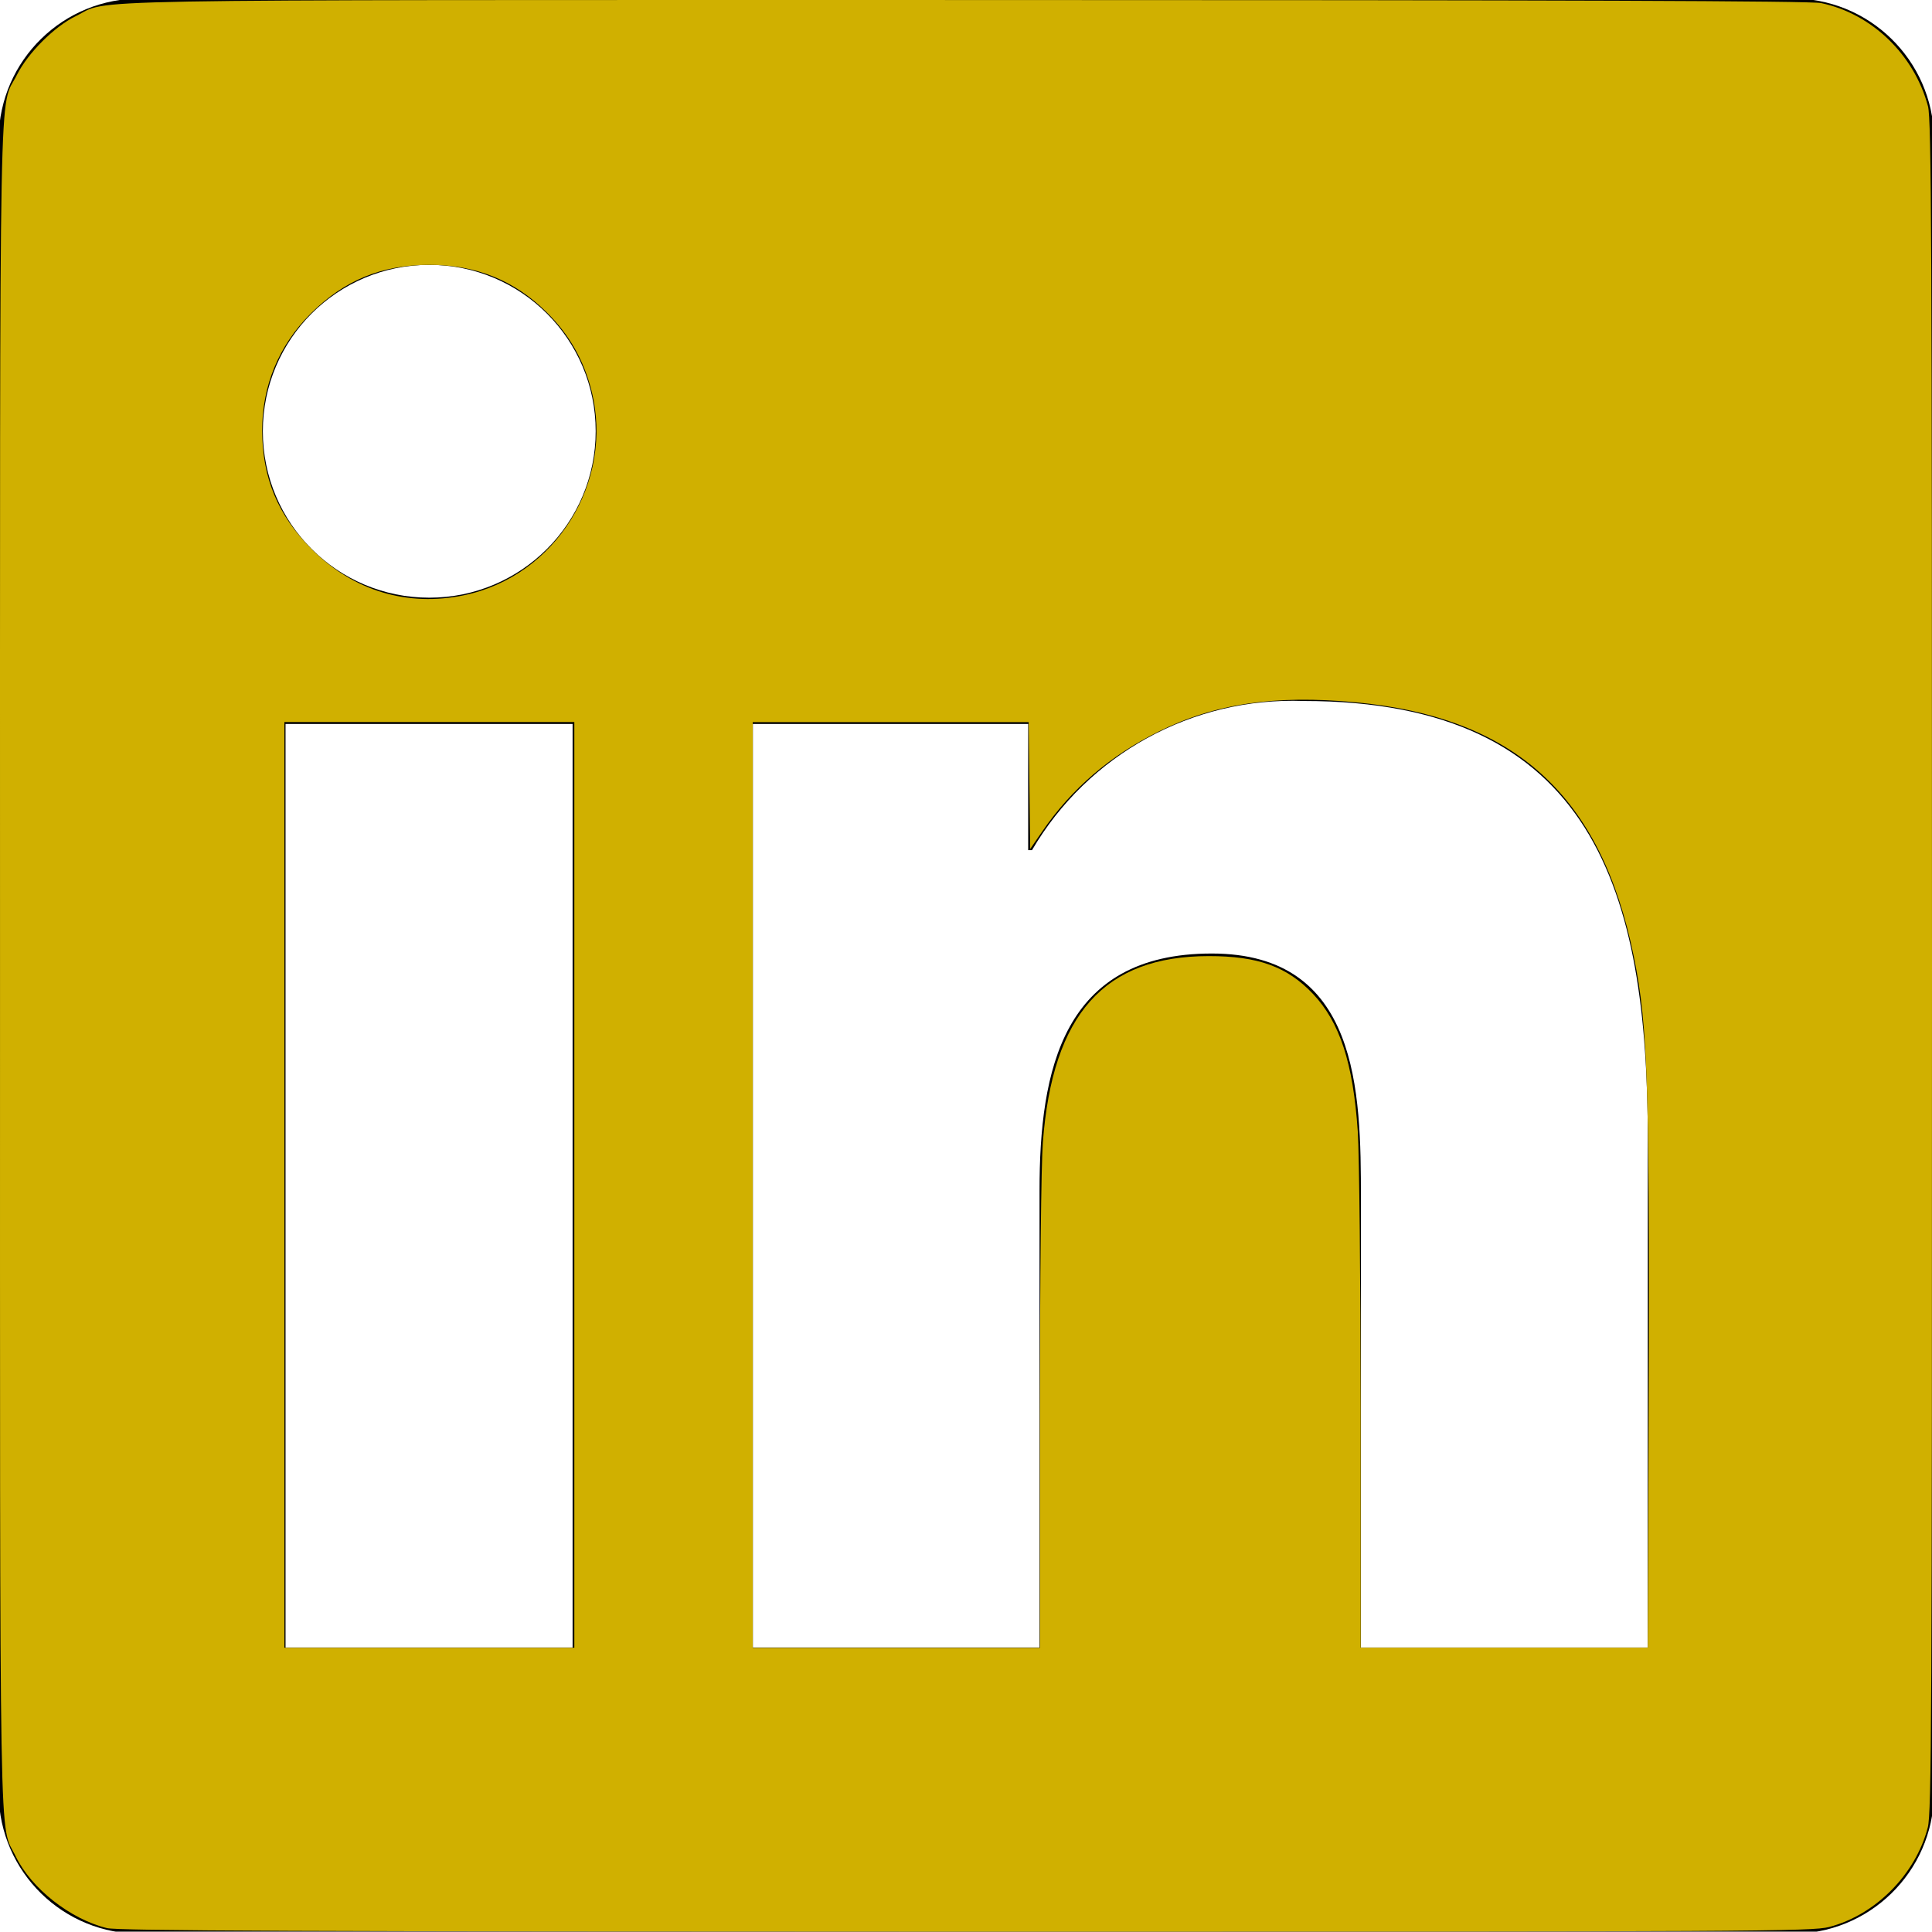 <?xml version="1.0" encoding="UTF-8" standalone="no"?>
<!-- Generator: Adobe Illustrator 26.0.1, SVG Export Plug-In . SVG Version: 6.00 Build 0)  -->

<svg
   version="1.1"
   id="Capa_1"
   x="0px"
   y="0px"
   viewBox="0 0 20.258 20.254"
   xml:space="preserve"
   width="432.173"
   height="432.092"
   xmlns="http://www.w3.org/2000/svg"
   xmlns:svg="http://www.w3.org/2000/svg"><defs
   id="defs1" />
<g
   id="g1"
   transform="translate(-0.014,-1.798)">
	<path
   id="Path_2525"
   d="m 23.002,21.584 h 0.227 l -0.435,-0.658 v 0 c 0.266,0 0.407,-0.169 0.409,-0.376 0,-0.008 0,-0.017 -10e-4,-0.025 0,-0.282 -0.17,-0.417 -0.519,-0.417 h -0.564 v 1.476 h 0.212 v -0.643 h 0.261 z m -0.425,-0.81 h -0.246 v -0.499 h 0.312 c 0.161,0 0.345,0.026 0.345,0.237 0,0.242 -0.186,0.262 -0.412,0.262" />
	<path
   id="Path_2520"
   d="m 17.291,19.073 h -3.007 v -4.709 c 0,-1.123 -0.02,-2.568 -1.564,-2.568 -1.566,0 -1.806,1.223 -1.806,2.487 v 4.79 H 7.908 V 9.389 h 2.887 v 1.323 h 0.04 c 0.589,-1.006 1.683,-1.607 2.848,-1.564 3.048,0 3.609,2.005 3.609,4.612 z M 4.515,8.065 C 3.551,8.065 2.77,7.284 2.77,6.32 c 0,-0.964 0.781,-1.745 1.745,-1.745 0.964,0 1.745,0.781 1.745,1.745 0,0.964 -0.781,1.745 -1.745,1.745 v 0 M 6.018,19.073 H 3.008 V 9.389 h 3.01 z M 18.79,1.783 H 1.497 C 0.68,1.774 0.01,2.429 0,3.246 V 20.61 c 0.01,0.818 0.68,1.473 1.497,1.464 H 18.79 c 0.819,0.01 1.492,-0.645 1.503,-1.464 V 3.245 C 20.281,2.426 19.608,1.771 18.79,1.782" />
	<path
   id="Path_2526"
   d="m 22.603,19.451 c -0.764,0.007 -1.378,0.633 -1.37,1.397 0.007,0.764 0.633,1.378 1.397,1.37 0.764,-0.007 1.378,-0.633 1.37,-1.397 -0.007,-0.754 -0.617,-1.363 -1.37,-1.37 h -0.027 m 0.032,2.608 c -0.67,0.011 -1.254,-0.522 -1.265,-1.192 -0.011,-0.67 0.523,-1.222 1.193,-1.233 0.67,-0.011 1.222,0.523 1.233,1.193 0,0.007 0,0.013 0,0.02 0.014,0.655 -0.506,1.198 -1.161,1.212 h -0.031" />
</g>















<path
   style="fill:#d0b000;stroke-width:0.029"
   d="M 1.121,20.217 C 0.739,20.124 0.329,19.802 0.166,19.467 -0.012,19.098 2.4284681e-4,19.793 2.4284681e-4,10.129 2.4284681e-4,0.413 -0.014,1.166 0.179,0.782 0.294,0.554 0.573,0.276 0.795,0.169 1.168,-0.013 0.461,1.9489542e-4 10.119,1.9489542e-4 c 6.327,0 8.864,0.009 8.976,0.032 0.531,0.111 0.977,0.541 1.121,1.082 0.036,0.134 0.042,1.43 0.042,9.016 3.28e-4,7.865 -0.005,8.878 -0.044,9.031 -0.128,0.493 -0.548,0.917 -1.034,1.044 -0.18,0.047 -0.77,0.05 -9.05,0.049 -6.983,-6.31e-4 -8.889,-0.009 -9.008,-0.037 z M 6.022,12.424 V 7.571 H 4.502 2.982 v 4.853 4.853 h 1.52 1.52 z m 4.882,2.404 c 4.7e-5,-1.425 0.013,-2.617 0.031,-2.852 0.102,-1.342 0.643,-1.95 1.738,-1.951 0.518,-4.22e-4 0.823,0.11 1.094,0.396 0.282,0.298 0.421,0.724 0.47,1.442 0.016,0.236 0.029,1.55 0.03,2.921 l 4.69e-4,2.492 h 1.505 1.505 l 0.007,-1.79 c 0.017,-4.096 -5.3e-4,-4.709 -0.154,-5.46 C 16.788,8.344 15.887,7.521 14.216,7.364 13.366,7.284 12.736,7.378 12.146,7.672 11.636,7.926 11.234,8.272 10.929,8.717 l -0.127,0.185 -0.008,-0.665 -0.008,-0.665 H 9.34 7.893 v 4.853 4.853 H 9.399 10.904 Z M 4.867,6.241 C 5.828,6.04 6.443,5.05 6.202,4.096 6.12,3.773 5.968,3.507 5.732,3.274 5.393,2.939 4.992,2.777 4.502,2.777 c -0.501,0 -0.892,0.161 -1.245,0.512 -0.333,0.332 -0.509,0.756 -0.508,1.226 9.126e-4,0.496 0.166,0.891 0.522,1.246 0.436,0.435 1.001,0.605 1.597,0.48 z"
   id="path1" /></svg>
